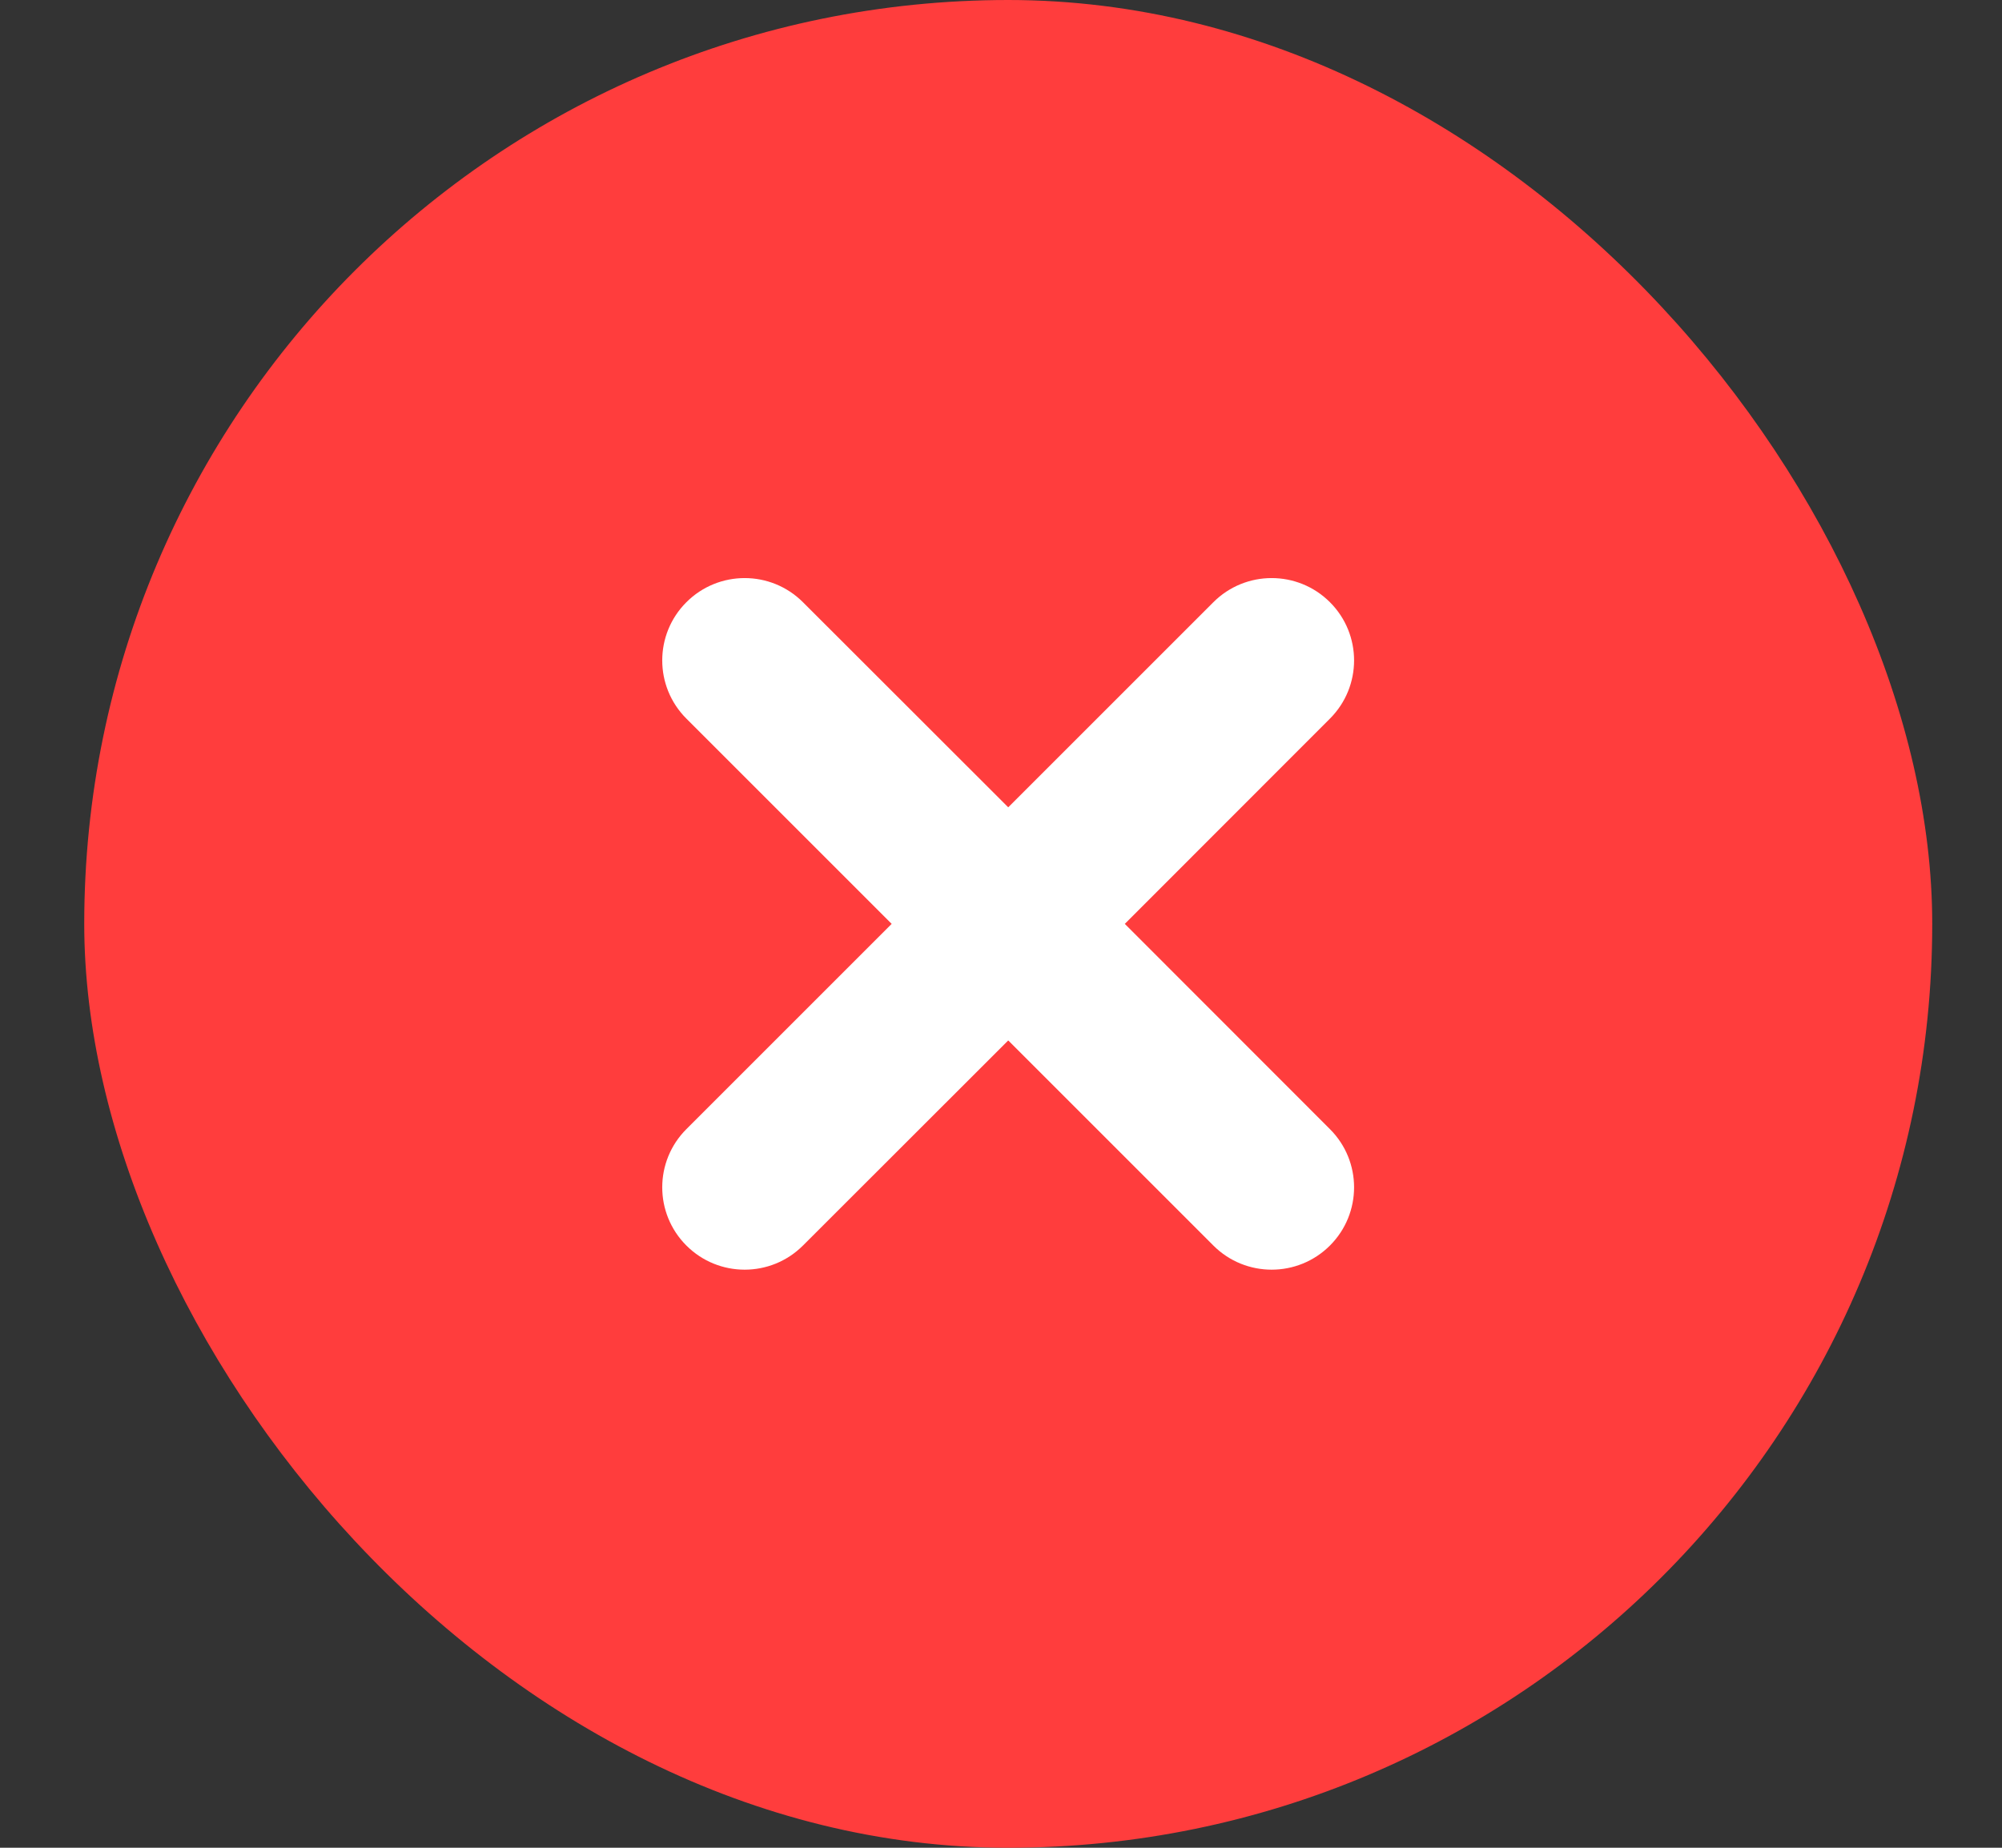 <svg width="13" height="12" viewBox="0 0 13 12" fill="none" xmlns="http://www.w3.org/2000/svg">
<rect x="0" y="0" width="13" height="12" fill="#333333" stroke="none"/>
<rect x="0.547" width="12" height="12" rx="6" fill="#FF3D3D"/>
<path d="M5.214 3.911C5.005 3.702 4.666 3.702 4.457 3.911C4.248 4.12 4.248 4.458 4.457 4.667L5.79 6L4.457 7.333C4.248 7.542 4.248 7.88 4.457 8.089C4.666 8.298 5.005 8.298 5.214 8.089L6.547 6.757L7.879 8.089C8.088 8.298 8.427 8.298 8.636 8.089C8.845 7.88 8.845 7.542 8.636 7.333L7.304 6L8.636 4.667C8.845 4.458 8.845 4.12 8.636 3.911C8.427 3.702 8.088 3.702 7.879 3.911L6.547 5.243L5.214 3.911Z" fill="white"/>
</svg>
